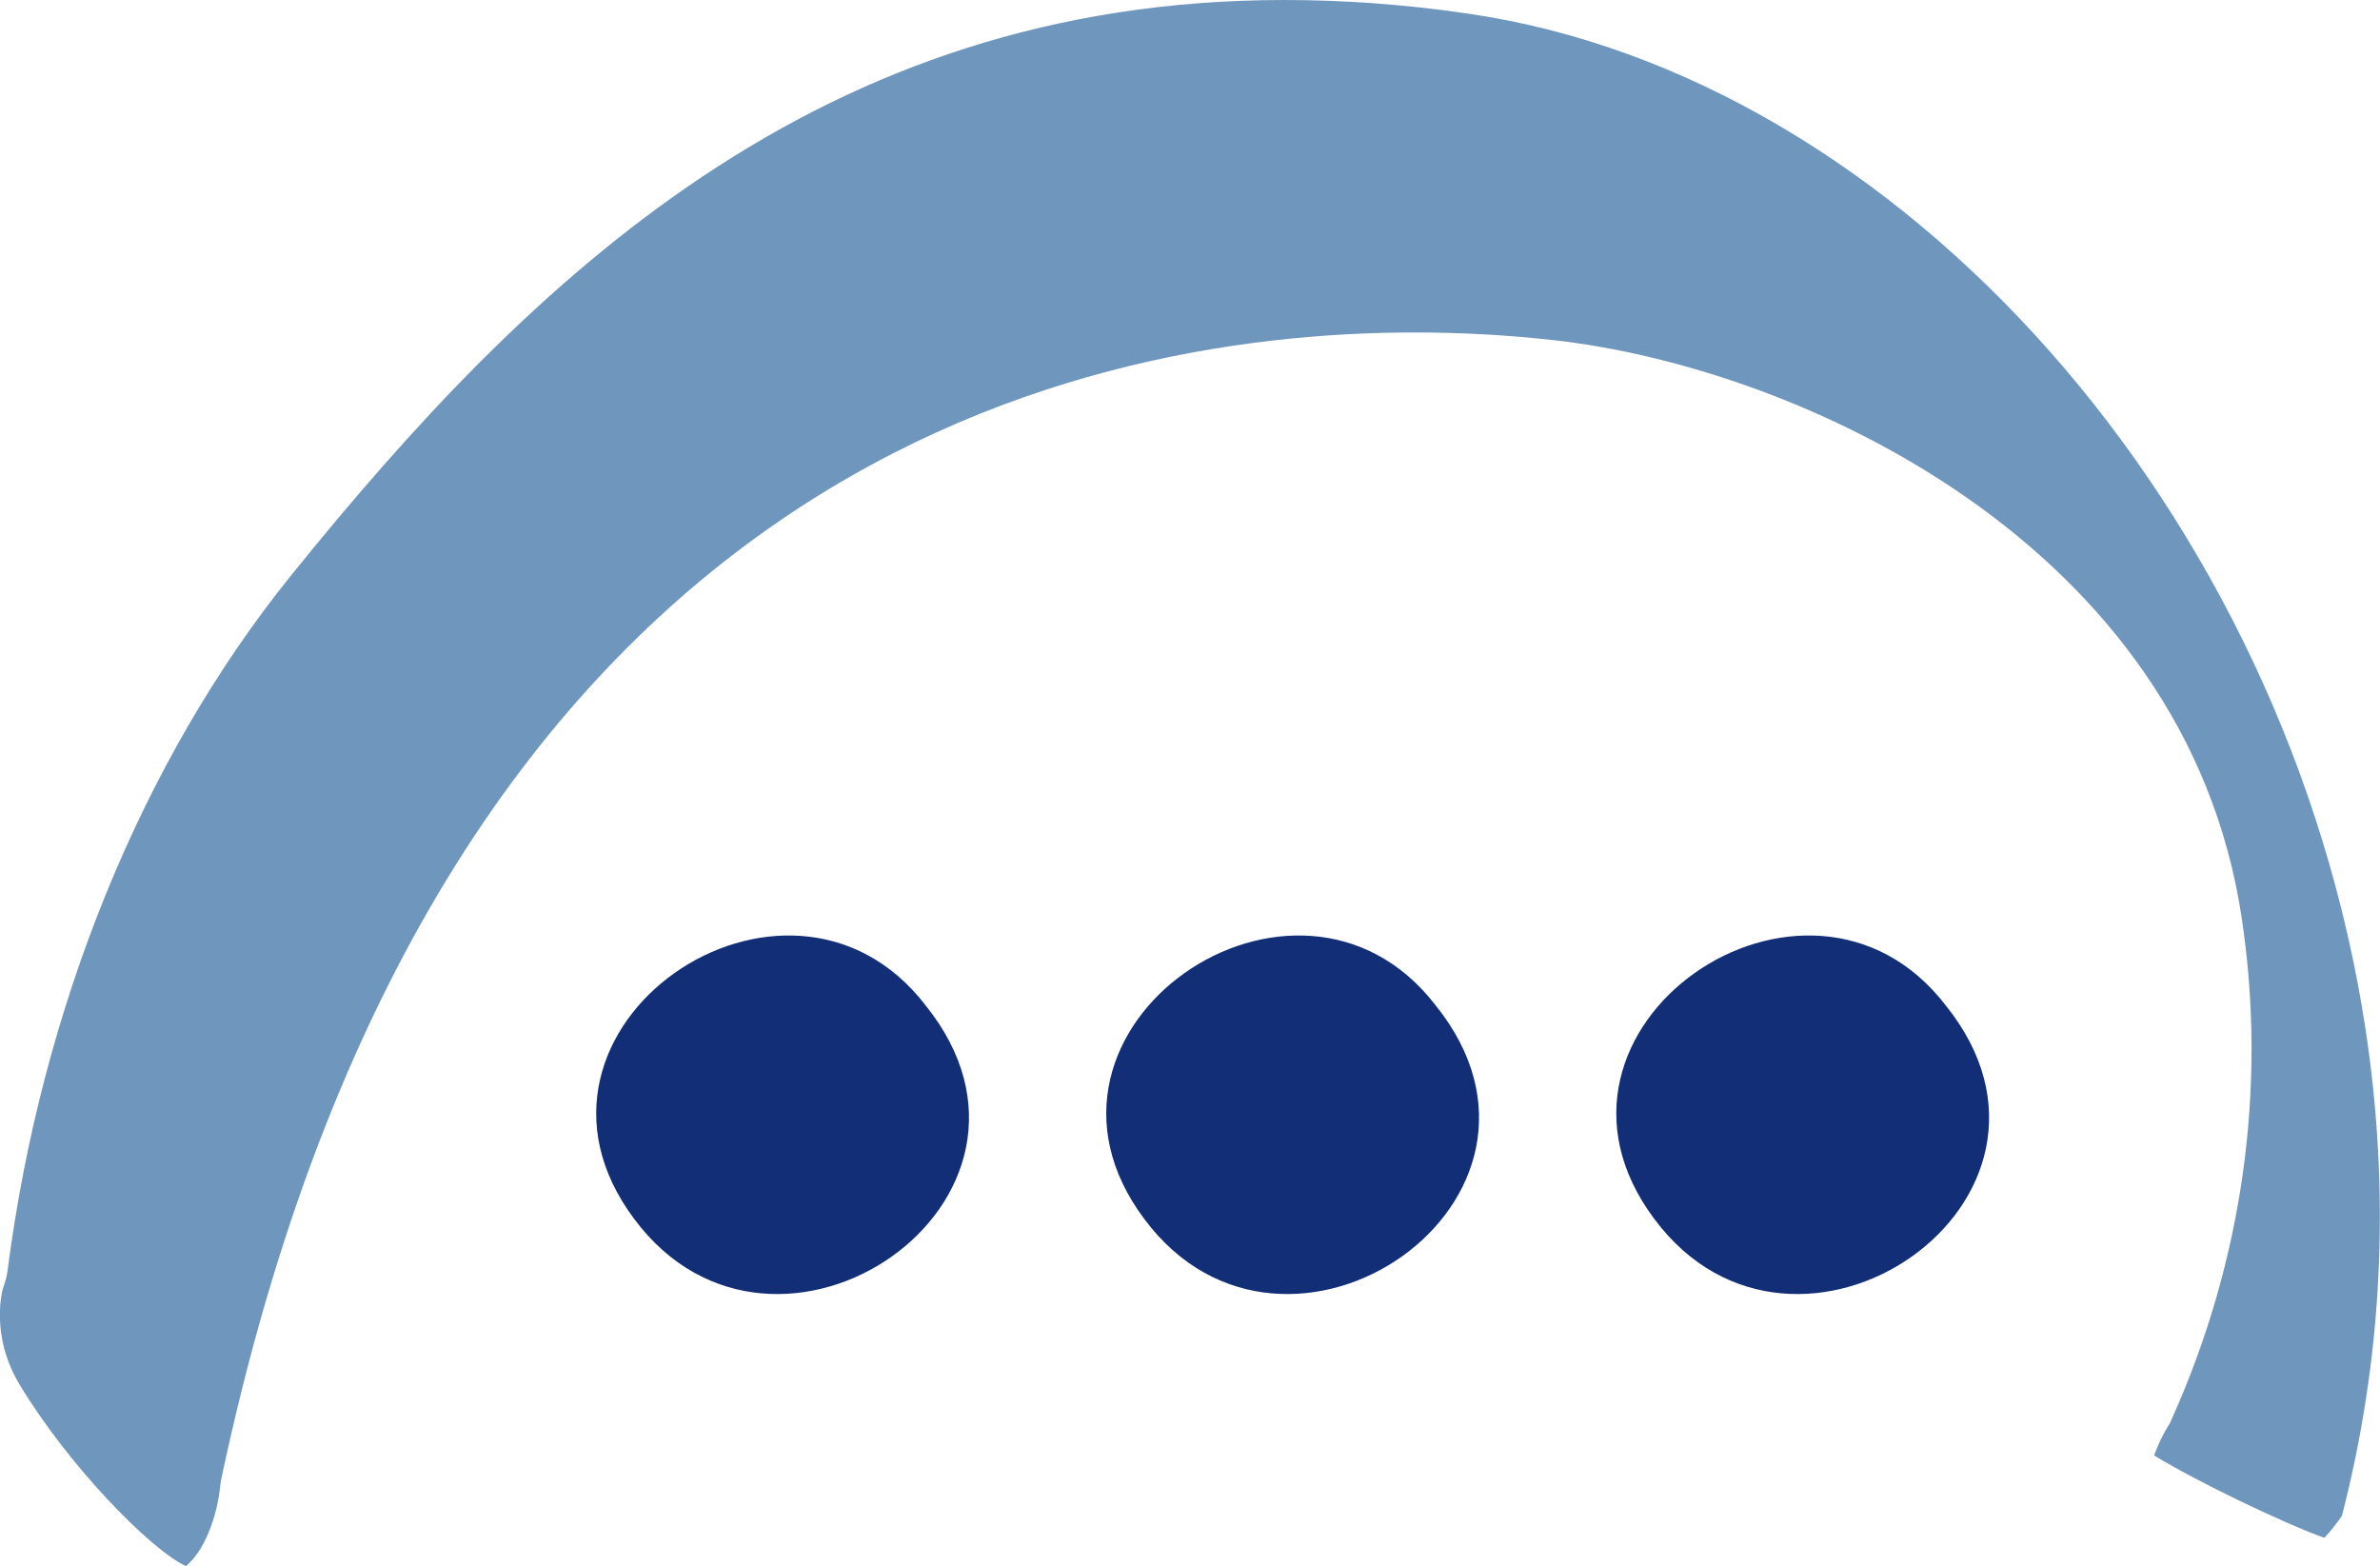 <svg xmlns="http://www.w3.org/2000/svg" id="Layer_2" viewBox="0 0 65 42.77"><defs><style>.cls-1{fill:#112e76;}.cls-2{fill:#6f97be;}</style></defs><g id="Layer_1-2"><path class="cls-2" d="M5.07,42.77c-1-.48-3.2-2.75-4.52-4.93-.85-1.39-.47-2.67-.46-2.68.06-.16.1-.32.12-.48.93-7.19,3.67-13.91,7.72-18.94C14.52,7.57,22.37,0,35.08,0c1.61,0,3.3.12,5,.37,11.85,1.71,22.39,13.65,24.53,27.77.68,4.5.46,8.96-.65,13.26-.15.22-.33.44-.48.6-1.1-.39-3.51-1.55-4.65-2.25.09-.24.22-.54.36-.76.05-.08.1-.17.13-.25,1.94-4.33,2.6-9.07,1.9-13.69-1.54-10.2-12.08-15.01-18.79-15.76-1.25-.14-2.53-.21-3.79-.21-9.7,0-26.83,4.07-32.6,31.33-.02.1-.03.2-.04.29-.04.4-.29,1.56-.93,2.08Z"></path><path class="cls-1" d="M39.21,27.46c-3.78-4.92-11.86.62-7.96,5.83,3.87,5.21,12.23-.52,7.96-5.83Z"></path><path class="cls-1" d="M25.28,27.46c-3.78-4.92-11.86.62-7.96,5.83,3.87,5.21,12.23-.52,7.96-5.83Z"></path><path class="cls-1" d="M53.14,27.46c-3.78-4.92-11.86.62-7.96,5.83,3.87,5.21,12.23-.52,7.96-5.83Z"></path></g></svg>